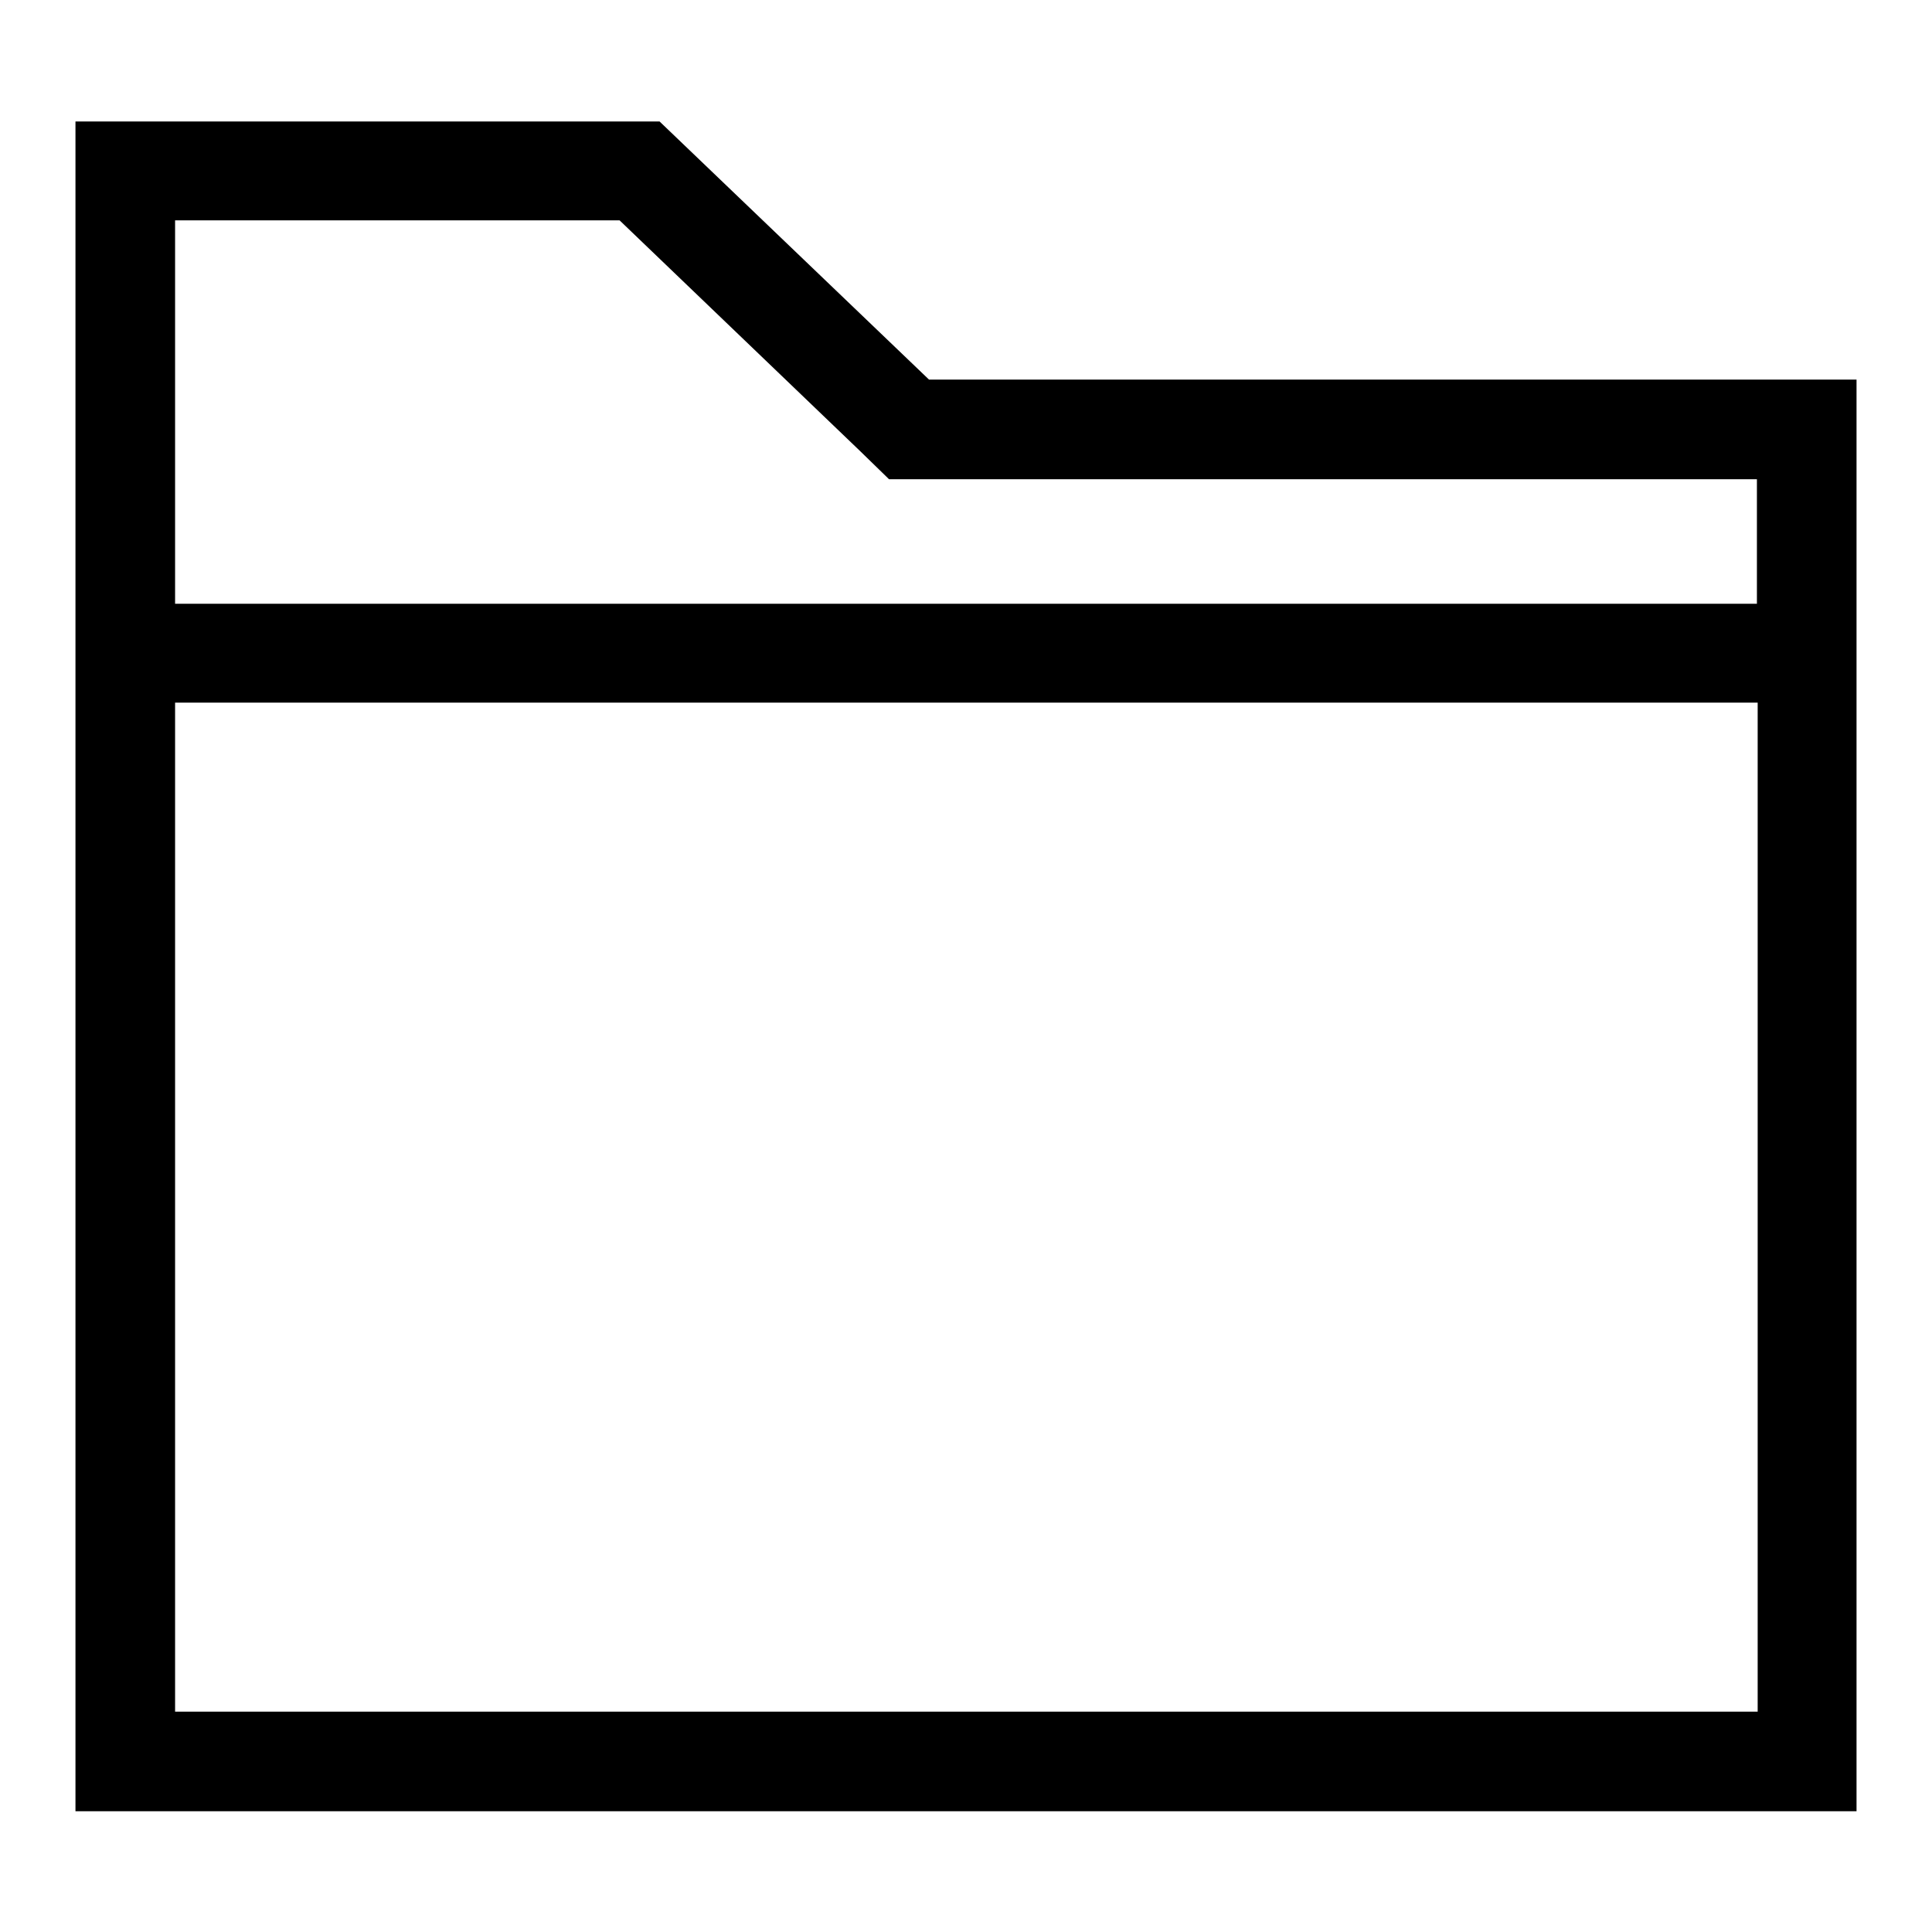 <?xml version="1.0" encoding="utf-8"?>
<!-- Svg Vector Icons : http://www.onlinewebfonts.com/icon -->
<!DOCTYPE svg PUBLIC "-//W3C//DTD SVG 1.1//EN" "http://www.w3.org/Graphics/SVG/1.1/DTD/svg11.dtd">
<svg version="1.1" xmlns="http://www.w3.org/2000/svg" xmlns:xlink="http://www.w3.org/1999/xlink" x="0px" y="0px" viewBox="0 0 256 256" enable-background="new 0 0 256 256" xml:space="preserve">
<g> <path fill="#000000" d="M123.1,50.3L87.4,16.1H10v223.9h236V50.3H123.1z M82.1,29.2L114,59.8l3.8,3.7h115v16.5H23.2V29.2H82.1z  M23.2,226.8V93.1h209.7v133.7H23.2z"/></g>
</svg>